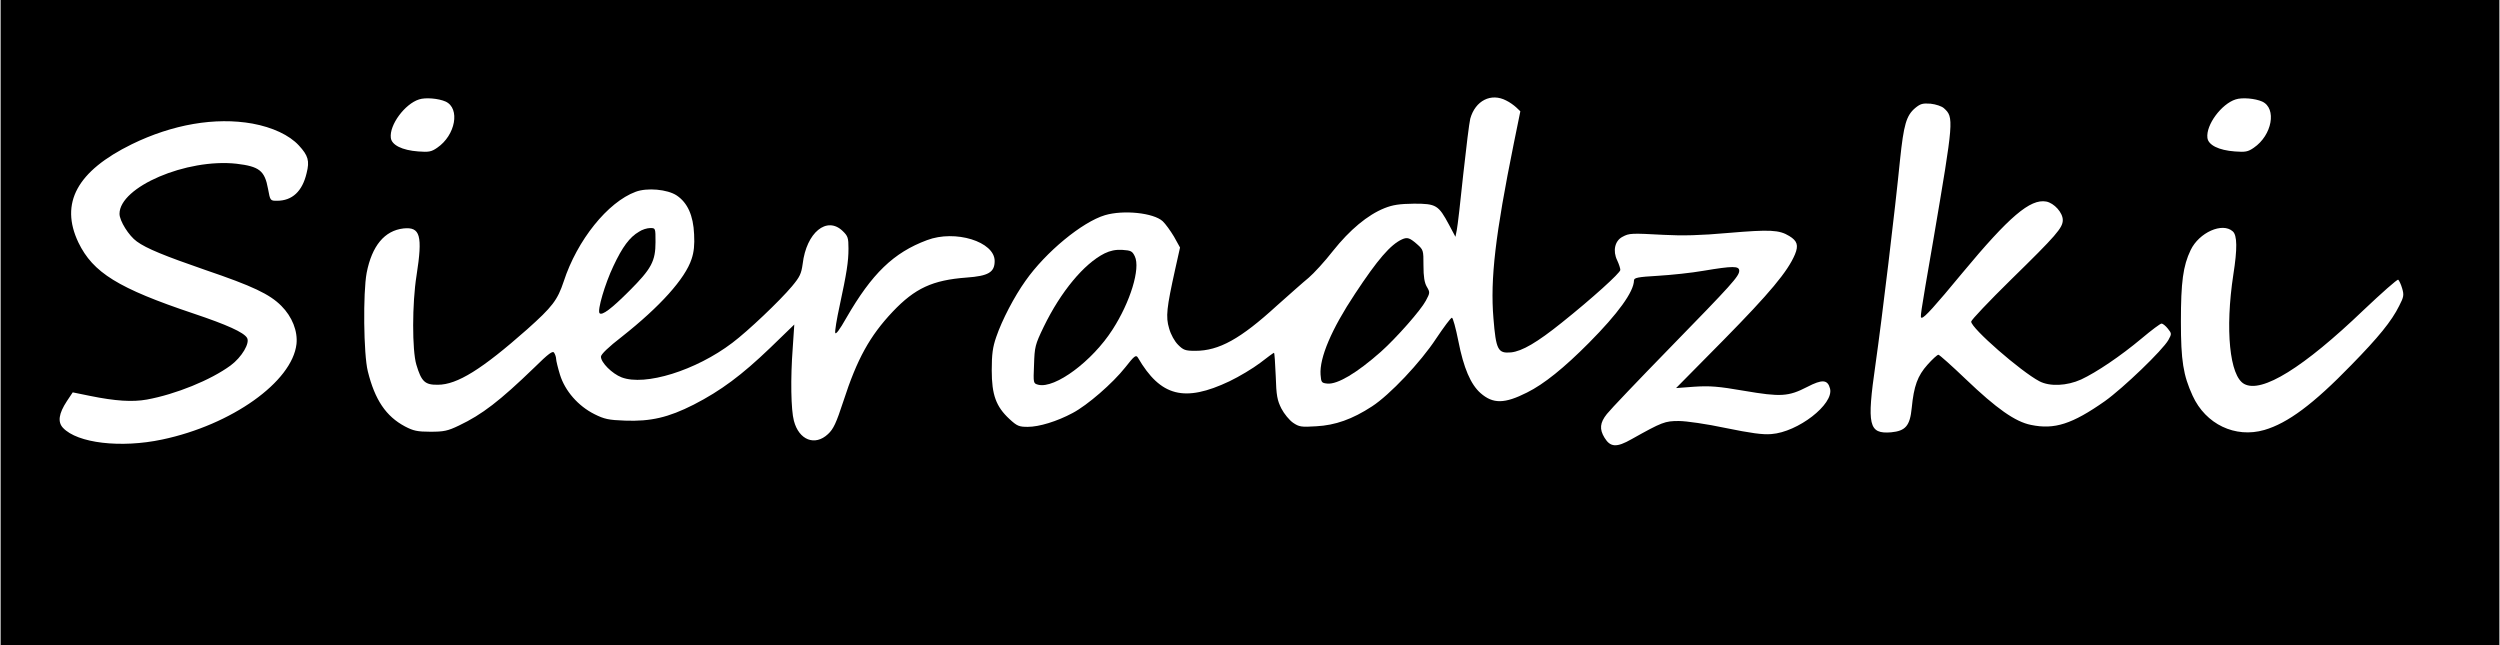 <?xml version="1.0" encoding="UTF-8" standalone="yes"?>
<svg version="1.0" xmlns="http://www.w3.org/2000/svg" width="961pt" height="248pt" viewBox="0 0 1282 331" preserveAspectRatio="xMidYMid meet">
  <g transform="translate(0,331) scale(0.1,-0.1)" fill="#000000" stroke="none">
    <path d="M0 1655 l0 -1655 6410 0 6410 0 0 1655 0 1655 -6410 0 -6410 0 0
-1655z m2283 1134 c76 -35 51 -173 -43 -237 -30 -21 -44 -23 -97 -19 -83 6
-137 33 -141 70 -8 66 72 174 145 197 33 11 100 5 136 -11z m5442 5 c17 -8 39
-24 51 -35 l21 -20 -34 -167 c-94 -465 -121 -693 -104 -895 13 -162 23 -181
90 -175 57 6 134 51 261 153 154 123 300 255 300 270 0 8 -7 30 -16 49 -24 49
-12 101 27 121 35 19 45 19 214 10 93 -5 186 -3 330 10 213 18 260 16 312 -16
41 -25 48 -48 29 -94 -37 -88 -130 -199 -365 -438 l-245 -248 94 7 c79 5 122
2 255 -21 188 -32 227 -30 324 20 77 40 105 38 117 -9 20 -80 -165 -223 -301
-233 -44 -4 -107 5 -234 31 -99 21 -203 36 -241 36 -71 0 -85 -5 -242 -93 -77
-44 -109 -42 -139 7 -27 44 -24 77 12 122 17 22 161 173 320 336 322 330 359
371 359 399 0 25 -33 25 -182 0 -62 -11 -168 -22 -235 -26 -104 -6 -123 -10
-123 -24 -1 -58 -82 -170 -231 -320 -127 -128 -231 -212 -318 -255 -115 -58
-174 -59 -238 -3 -51 45 -87 129 -114 267 -13 66 -28 120 -33 120 -6 0 -42
-49 -81 -107 -80 -122 -238 -289 -329 -348 -101 -66 -189 -97 -286 -102 -77
-5 -88 -3 -119 18 -19 13 -46 46 -60 73 -21 42 -26 65 -29 167 -3 66 -6 119
-9 119 -2 0 -34 -23 -71 -52 -37 -28 -107 -70 -157 -94 -232 -110 -354 -78
-470 121 -10 16 -18 10 -65 -50 -65 -82 -194 -194 -270 -234 -80 -43 -172 -71
-230 -71 -45 0 -55 4 -94 40 -69 64 -91 124 -91 250 0 83 5 119 23 171 30 88
93 208 150 288 104 148 291 302 408 337 95 28 249 12 296 -31 14 -13 40 -49
58 -79 l31 -56 -25 -112 c-44 -199 -49 -243 -31 -303 9 -32 28 -66 46 -84 27
-27 37 -31 88 -31 122 0 232 61 419 232 63 56 136 121 163 143 26 22 83 84
125 138 86 108 177 184 264 219 43 17 76 22 152 23 113 0 125 -7 179 -108 l33
-62 7 35 c4 19 19 148 33 285 15 138 31 266 36 286 26 93 107 134 185 93z
m3878 -5 c76 -35 51 -173 -43 -237 -30 -21 -44 -23 -97 -19 -83 6 -137 33
-141 70 -8 66 72 174 145 197 33 11 100 5 136 -11z m-1633 -34 c52 -47 51 -58
-54 -675 -71 -411 -69 -400 -59 -400 13 0 66 58 208 230 240 289 348 381 430
366 41 -8 85 -57 85 -95 0 -40 -34 -79 -266 -306 -112 -110 -204 -207 -204
-215 0 -34 255 -256 350 -306 53 -28 141 -24 214 9 79 37 201 119 311 211 50
42 95 76 102 76 6 0 21 -12 32 -26 20 -25 20 -27 3 -58 -29 -52 -232 -247
-326 -314 -168 -118 -259 -147 -379 -122 -81 16 -177 84 -334 234 -72 69 -136
126 -141 126 -6 0 -31 -23 -56 -51 -51 -57 -70 -109 -81 -222 -9 -92 -32 -118
-106 -125 -115 -9 -125 35 -80 348 34 239 101 797 126 1050 19 181 32 227 78
266 27 22 38 25 79 22 27 -3 57 -13 68 -23z m-8678 -79 c103 -19 189 -59 238
-112 48 -52 56 -79 40 -142 -22 -94 -74 -142 -152 -142 -34 0 -35 0 -46 61
-17 94 -45 115 -162 129 -256 28 -600 -119 -600 -257 0 -36 48 -113 89 -142
49 -36 143 -74 351 -146 244 -83 330 -124 390 -184 56 -56 85 -130 78 -196
-22 -194 -333 -415 -689 -490 -212 -45 -435 -19 -509 60 -28 30 -22 73 20 137
l30 45 88 -18 c132 -27 219 -32 292 -19 148 27 328 100 430 175 57 42 101 116
84 142 -17 28 -103 67 -273 124 -388 130 -517 210 -592 365 -96 202 -7 366
274 504 209 102 428 140 619 106z m2177 -369 c55 -37 85 -102 89 -199 3 -54
-1 -92 -13 -127 -33 -101 -162 -244 -357 -398 -70 -54 -108 -91 -108 -103 0
-30 57 -87 106 -106 120 -46 381 35 568 177 81 61 243 215 306 290 41 49 48
65 55 115 19 161 124 247 205 169 27 -26 30 -35 30 -90 0 -68 -9 -125 -46
-297 -14 -64 -24 -125 -22 -135 2 -12 22 14 57 76 131 227 242 335 414 399
145 55 347 -8 347 -107 0 -58 -32 -77 -144 -85 -175 -13 -265 -55 -379 -175
-118 -125 -183 -243 -253 -459 -37 -113 -51 -143 -79 -169 -67 -63 -149 -31
-175 68 -15 55 -18 217 -6 374 l8 120 -124 -120 c-146 -140 -252 -219 -392
-291 -130 -66 -221 -87 -353 -82 -84 3 -106 8 -156 33 -84 42 -151 119 -177
202 -11 36 -20 73 -20 82 0 9 -5 23 -10 31 -7 12 -28 -3 -102 -76 -177 -171
-268 -241 -386 -297 -58 -28 -78 -32 -147 -32 -67 0 -88 5 -130 27 -98 52
-155 137 -191 283 -22 87 -25 404 -6 505 27 139 92 217 189 228 86 9 99 -36
67 -241 -23 -143 -23 -385 -1 -458 26 -87 44 -104 110 -103 100 0 227 80 458
284 130 116 156 150 188 246 69 212 226 407 369 460 58 22 163 13 211 -19z
m7983 -184 c23 -20 24 -89 3 -222 -43 -282 -19 -521 56 -561 90 -49 304 84
612 379 93 88 173 159 178 156 4 -3 14 -23 20 -44 10 -34 9 -44 -15 -90 -39
-79 -107 -162 -246 -304 -195 -201 -326 -298 -446 -333 -149 -43 -301 29 -368
176 -48 105 -60 179 -60 380 0 203 11 286 50 367 43 90 163 144 216 96z"/>
    <path d="M7190 2082 c-59 -27 -125 -103 -241 -279 -121 -182 -183 -329 -177
-415 3 -40 5 -43 35 -46 52 -5 152 55 273 162 80 71 206 214 232 263 22 41 22
43 5 72 -12 21 -17 51 -17 109 0 79 0 80 -35 111 -36 31 -48 35 -75 23z"/>
    <path d="M5664 2010 c-106 -53 -225 -197 -312 -376 -45 -93 -47 -104 -50 -195
-4 -96 -4 -96 22 -103 85 -21 276 120 380 282 92 142 145 315 115 377 -13 27
-20 30 -64 33 -35 2 -62 -4 -91 -18z"/>
    <path d="M3275 2121 c-48 -28 -85 -78 -131 -176 -43 -90 -84 -229 -71 -242 13
-13 60 22 153 115 113 113 134 152 134 250 0 72 0 72 -27 72 -16 0 -42 -8 -58
-19z"/>
  </g>
</svg>